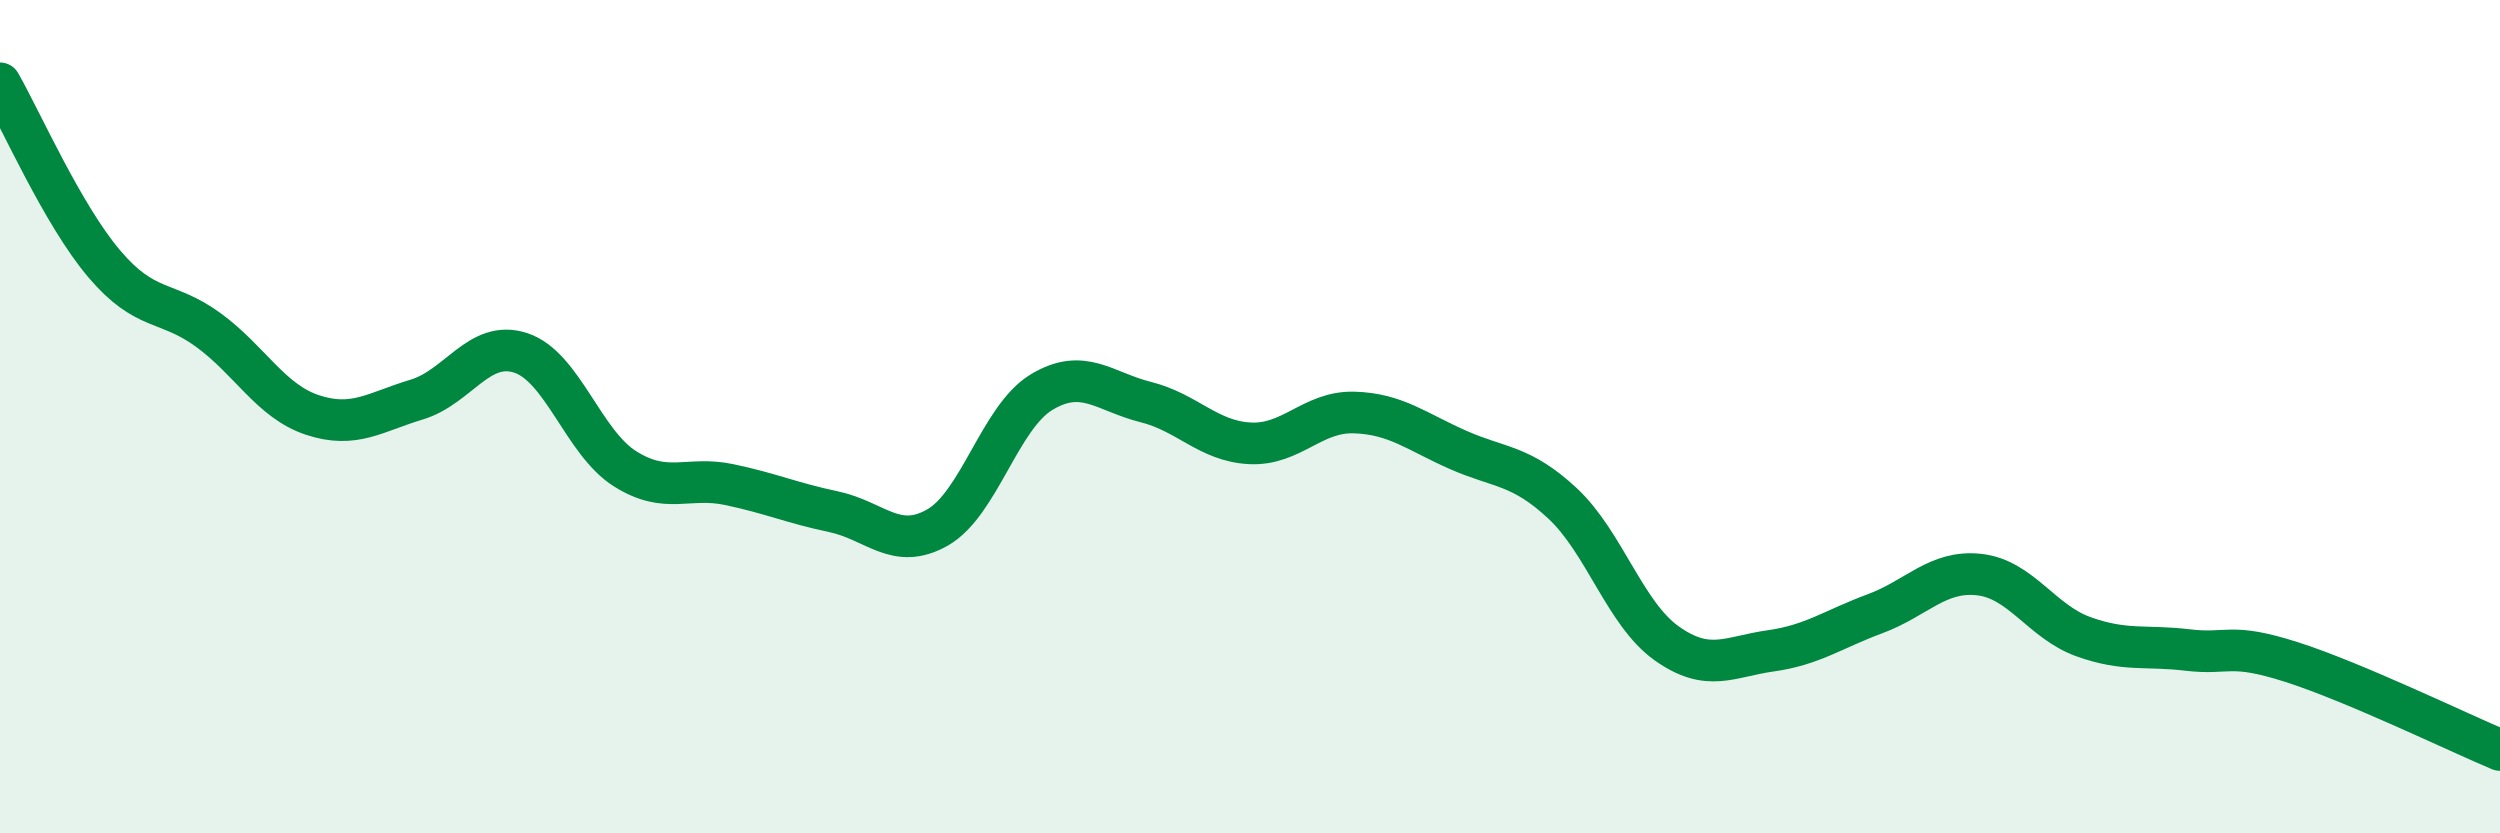 
    <svg width="60" height="20" viewBox="0 0 60 20" xmlns="http://www.w3.org/2000/svg">
      <path
        d="M 0,2 C 0.5,2.87 1.5,5.15 2.5,6.33 C 3.5,7.51 4,7.19 5,7.92 C 6,8.65 6.5,9.63 7.5,9.96 C 8.5,10.29 9,9.89 10,9.59 C 11,9.29 11.5,8.14 12.5,8.47 C 13.5,8.8 14,10.62 15,11.25 C 16,11.88 16.5,11.42 17.5,11.63 C 18.5,11.84 19,12.07 20,12.28 C 21,12.49 21.5,13.23 22.5,12.66 C 23.5,12.09 24,10.01 25,9.41 C 26,8.81 26.5,9.4 27.5,9.65 C 28.5,9.9 29,10.59 30,10.64 C 31,10.69 31.5,9.87 32.5,9.9 C 33.5,9.93 34,10.36 35,10.8 C 36,11.24 36.5,11.15 37.5,12.08 C 38.5,13.01 39,14.73 40,15.44 C 41,16.15 41.5,15.76 42.5,15.62 C 43.5,15.48 44,15.1 45,14.73 C 46,14.36 46.5,13.68 47.5,13.79 C 48.5,13.9 49,14.92 50,15.28 C 51,15.64 51.5,15.48 52.5,15.6 C 53.5,15.72 53.5,15.41 55,15.89 C 56.5,16.37 59,17.58 60,18L60 20L0 20Z"
        fill="#008740"
        opacity="0.1"
        stroke-linecap="round"
        stroke-linejoin="round"
      />
      <path
        d="M 0,2 C 0.5,2.87 1.5,5.15 2.5,6.33 C 3.5,7.51 4,7.19 5,7.92 C 6,8.65 6.5,9.63 7.5,9.96 C 8.5,10.29 9,9.89 10,9.59 C 11,9.29 11.5,8.14 12.5,8.47 C 13.5,8.8 14,10.62 15,11.25 C 16,11.88 16.5,11.42 17.5,11.63 C 18.5,11.84 19,12.07 20,12.28 C 21,12.49 21.5,13.23 22.5,12.66 C 23.5,12.09 24,10.01 25,9.41 C 26,8.81 26.5,9.4 27.5,9.65 C 28.5,9.9 29,10.59 30,10.64 C 31,10.69 31.5,9.87 32.5,9.9 C 33.5,9.93 34,10.36 35,10.8 C 36,11.24 36.5,11.15 37.5,12.08 C 38.5,13.01 39,14.73 40,15.44 C 41,16.15 41.5,15.76 42.5,15.62 C 43.5,15.48 44,15.1 45,14.73 C 46,14.36 46.5,13.68 47.5,13.79 C 48.5,13.9 49,14.92 50,15.28 C 51,15.64 51.5,15.48 52.5,15.6 C 53.5,15.72 53.5,15.41 55,15.89 C 56.5,16.37 59,17.58 60,18"
        stroke="#008740"
        stroke-width="1"
        fill="none"
        stroke-linecap="round"
        stroke-linejoin="round"
      />
    </svg>
  